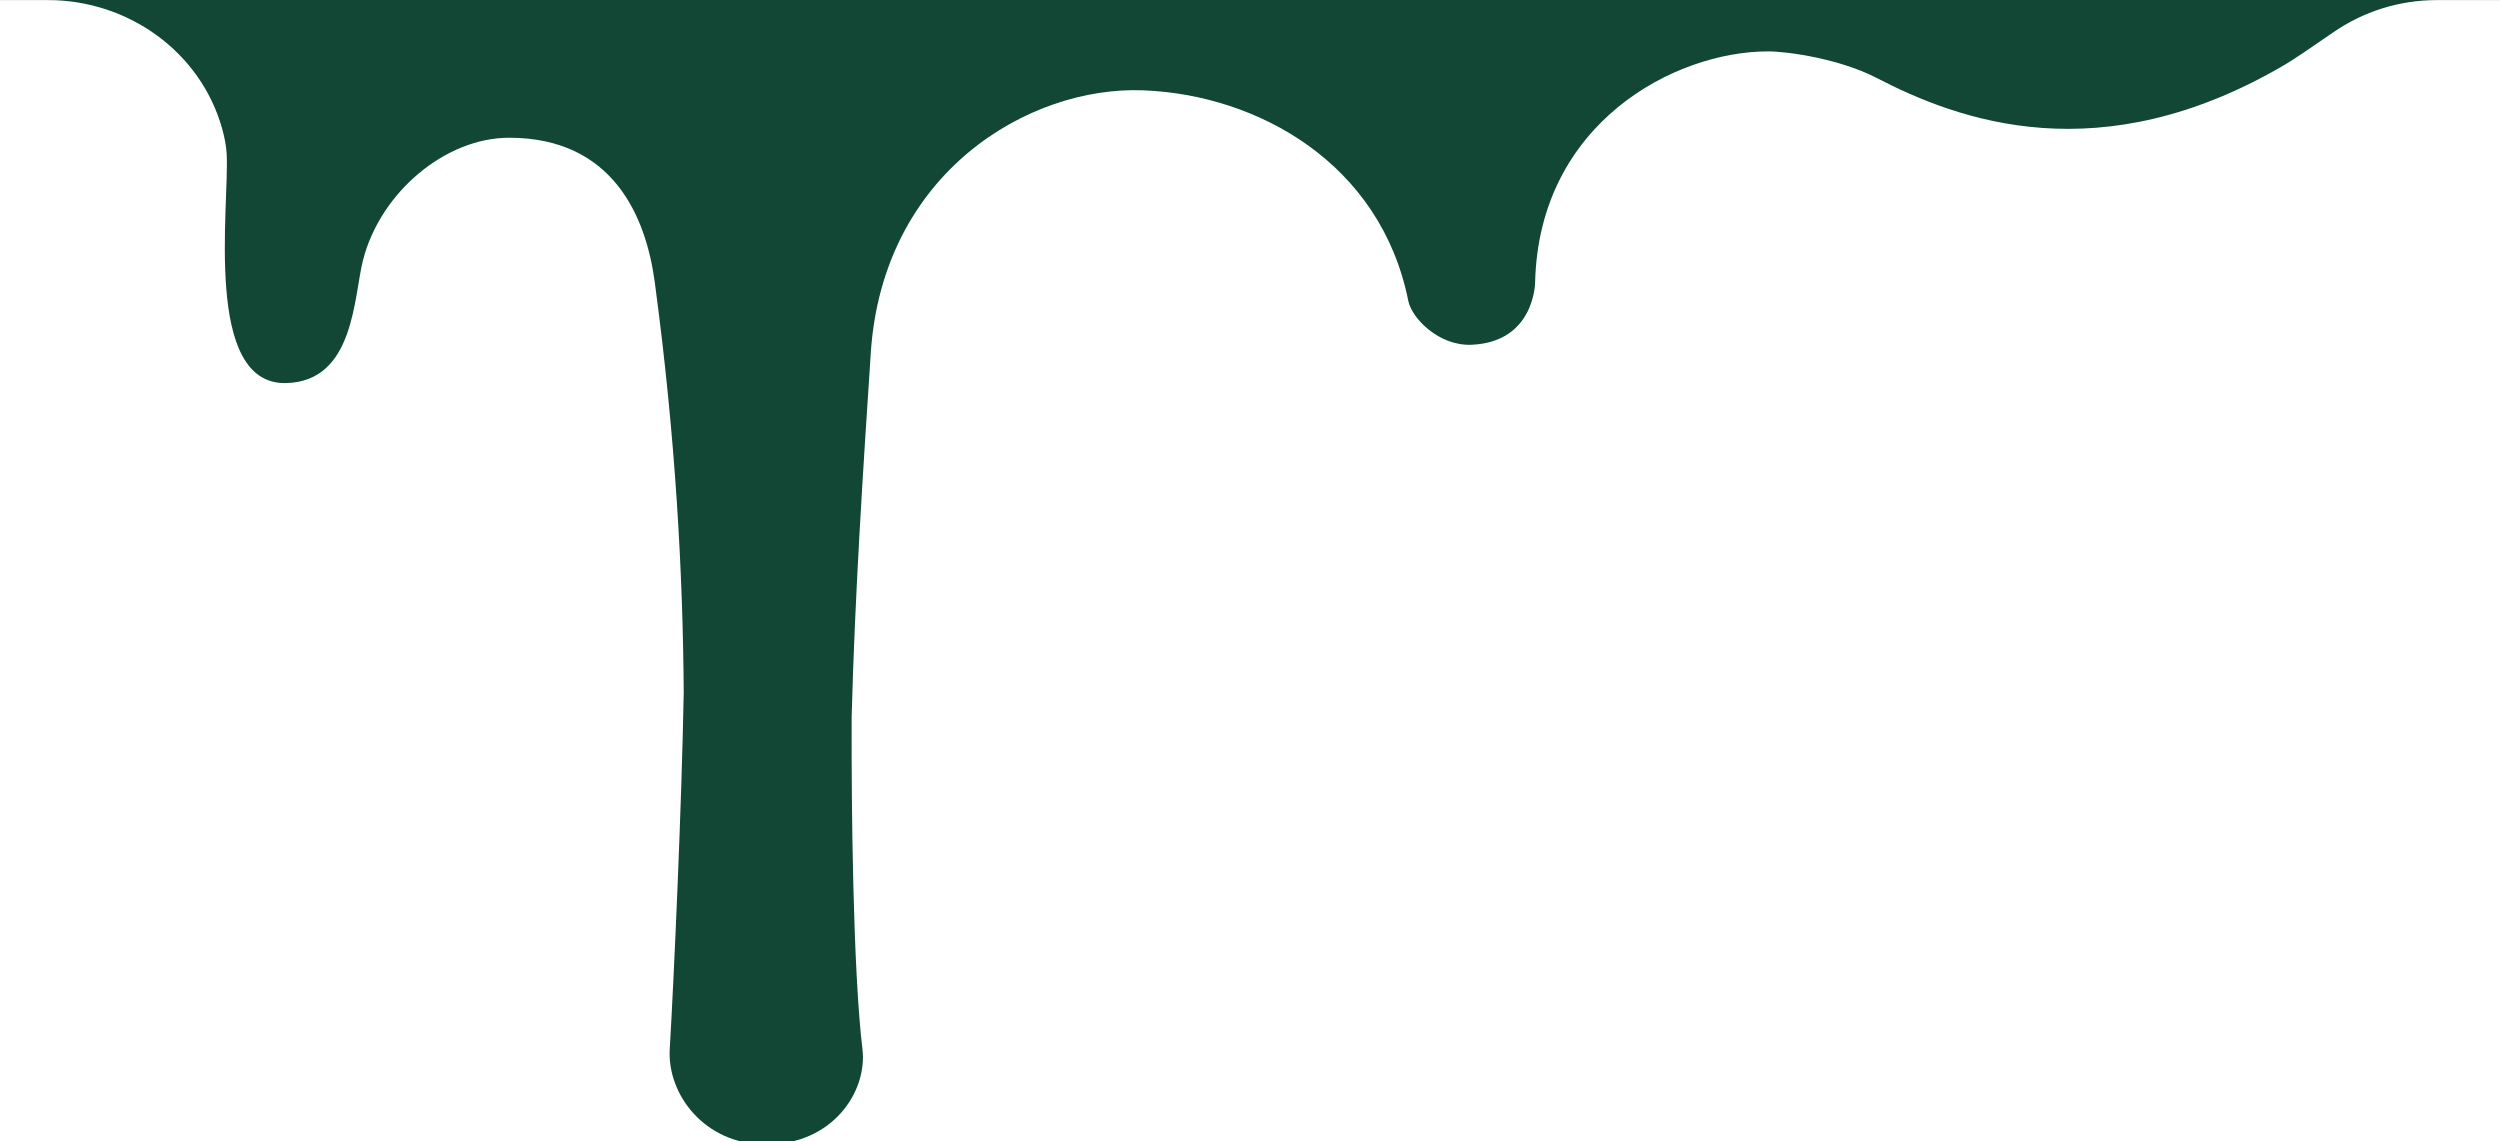 <?xml version="1.0" encoding="UTF-8" standalone="no"?> <svg xmlns="http://www.w3.org/2000/svg" xmlns:xlink="http://www.w3.org/1999/xlink" xmlns:serif="http://www.serif.com/" width="100%" height="100%" viewBox="0 0 195 89" version="1.1" xml:space="preserve" style="fill-rule:evenodd;clip-rule:evenodd;stroke-linejoin:round;stroke-miterlimit:2;"> <g transform="matrix(1,0,0,1,-26,-103)"> <g transform="matrix(1,0,0,1,1934.02,192.269)"> <path d="M0,-192.269L-1934.02,-192.269L-1934.02,-89.262L-1904.27,-89.262C-1898.03,-89.262 -1892.37,-85.238 -1890.69,-79.227C-1890.5,-78.529 -1890.37,-77.868 -1890.34,-77.258C-1890.12,-73.172 -1892.18,-59.241 -1885.71,-59.389C-1880.35,-59.512 -1880.44,-66.142 -1879.7,-68.998C-1878.34,-74.274 -1873.28,-78.525 -1868.31,-78.525C-1860.19,-78.525 -1857.63,-72.346 -1856.95,-67.271C-1855.31,-55.078 -1854.75,-44.407 -1854.69,-35.272C-1854.85,-26.329 -1855.46,-12.853 -1855.78,-7.441C-1855.99,-3.909 -1853.06,0 -1848.27,0C-1843.07,0 -1840.35,-4.122 -1840.75,-7.441C-1841.48,-13.477 -1841.62,-26.395 -1841.59,-33.39C-1841.34,-42.864 -1840.7,-52.621 -1840.1,-61.729C-1839.18,-75.813 -1827.76,-82.57 -1818.85,-82.224C-1809.93,-81.879 -1800.32,-76.558 -1798.17,-65.786C-1797.9,-64.461 -1795.8,-62.265 -1793.23,-62.378C-1788.28,-62.596 -1788.28,-67.271 -1788.28,-67.271C-1787.97,-79.687 -1777.38,-85.26 -1770.12,-85.26C-1768.51,-85.26 -1764.48,-84.659 -1761.66,-83.199C-1755.24,-79.869 -1744.2,-75.756 -1729.77,-84.24C-1729.15,-84.606 -1727.71,-85.579 -1726.05,-86.73C-1723.68,-88.381 -1720.85,-89.262 -1717.95,-89.262L0,-89.262L0,-192.269Z" style="fill:rgb(17,71,52);fill-rule:nonzero;"></path> </g> </g> </svg> 
